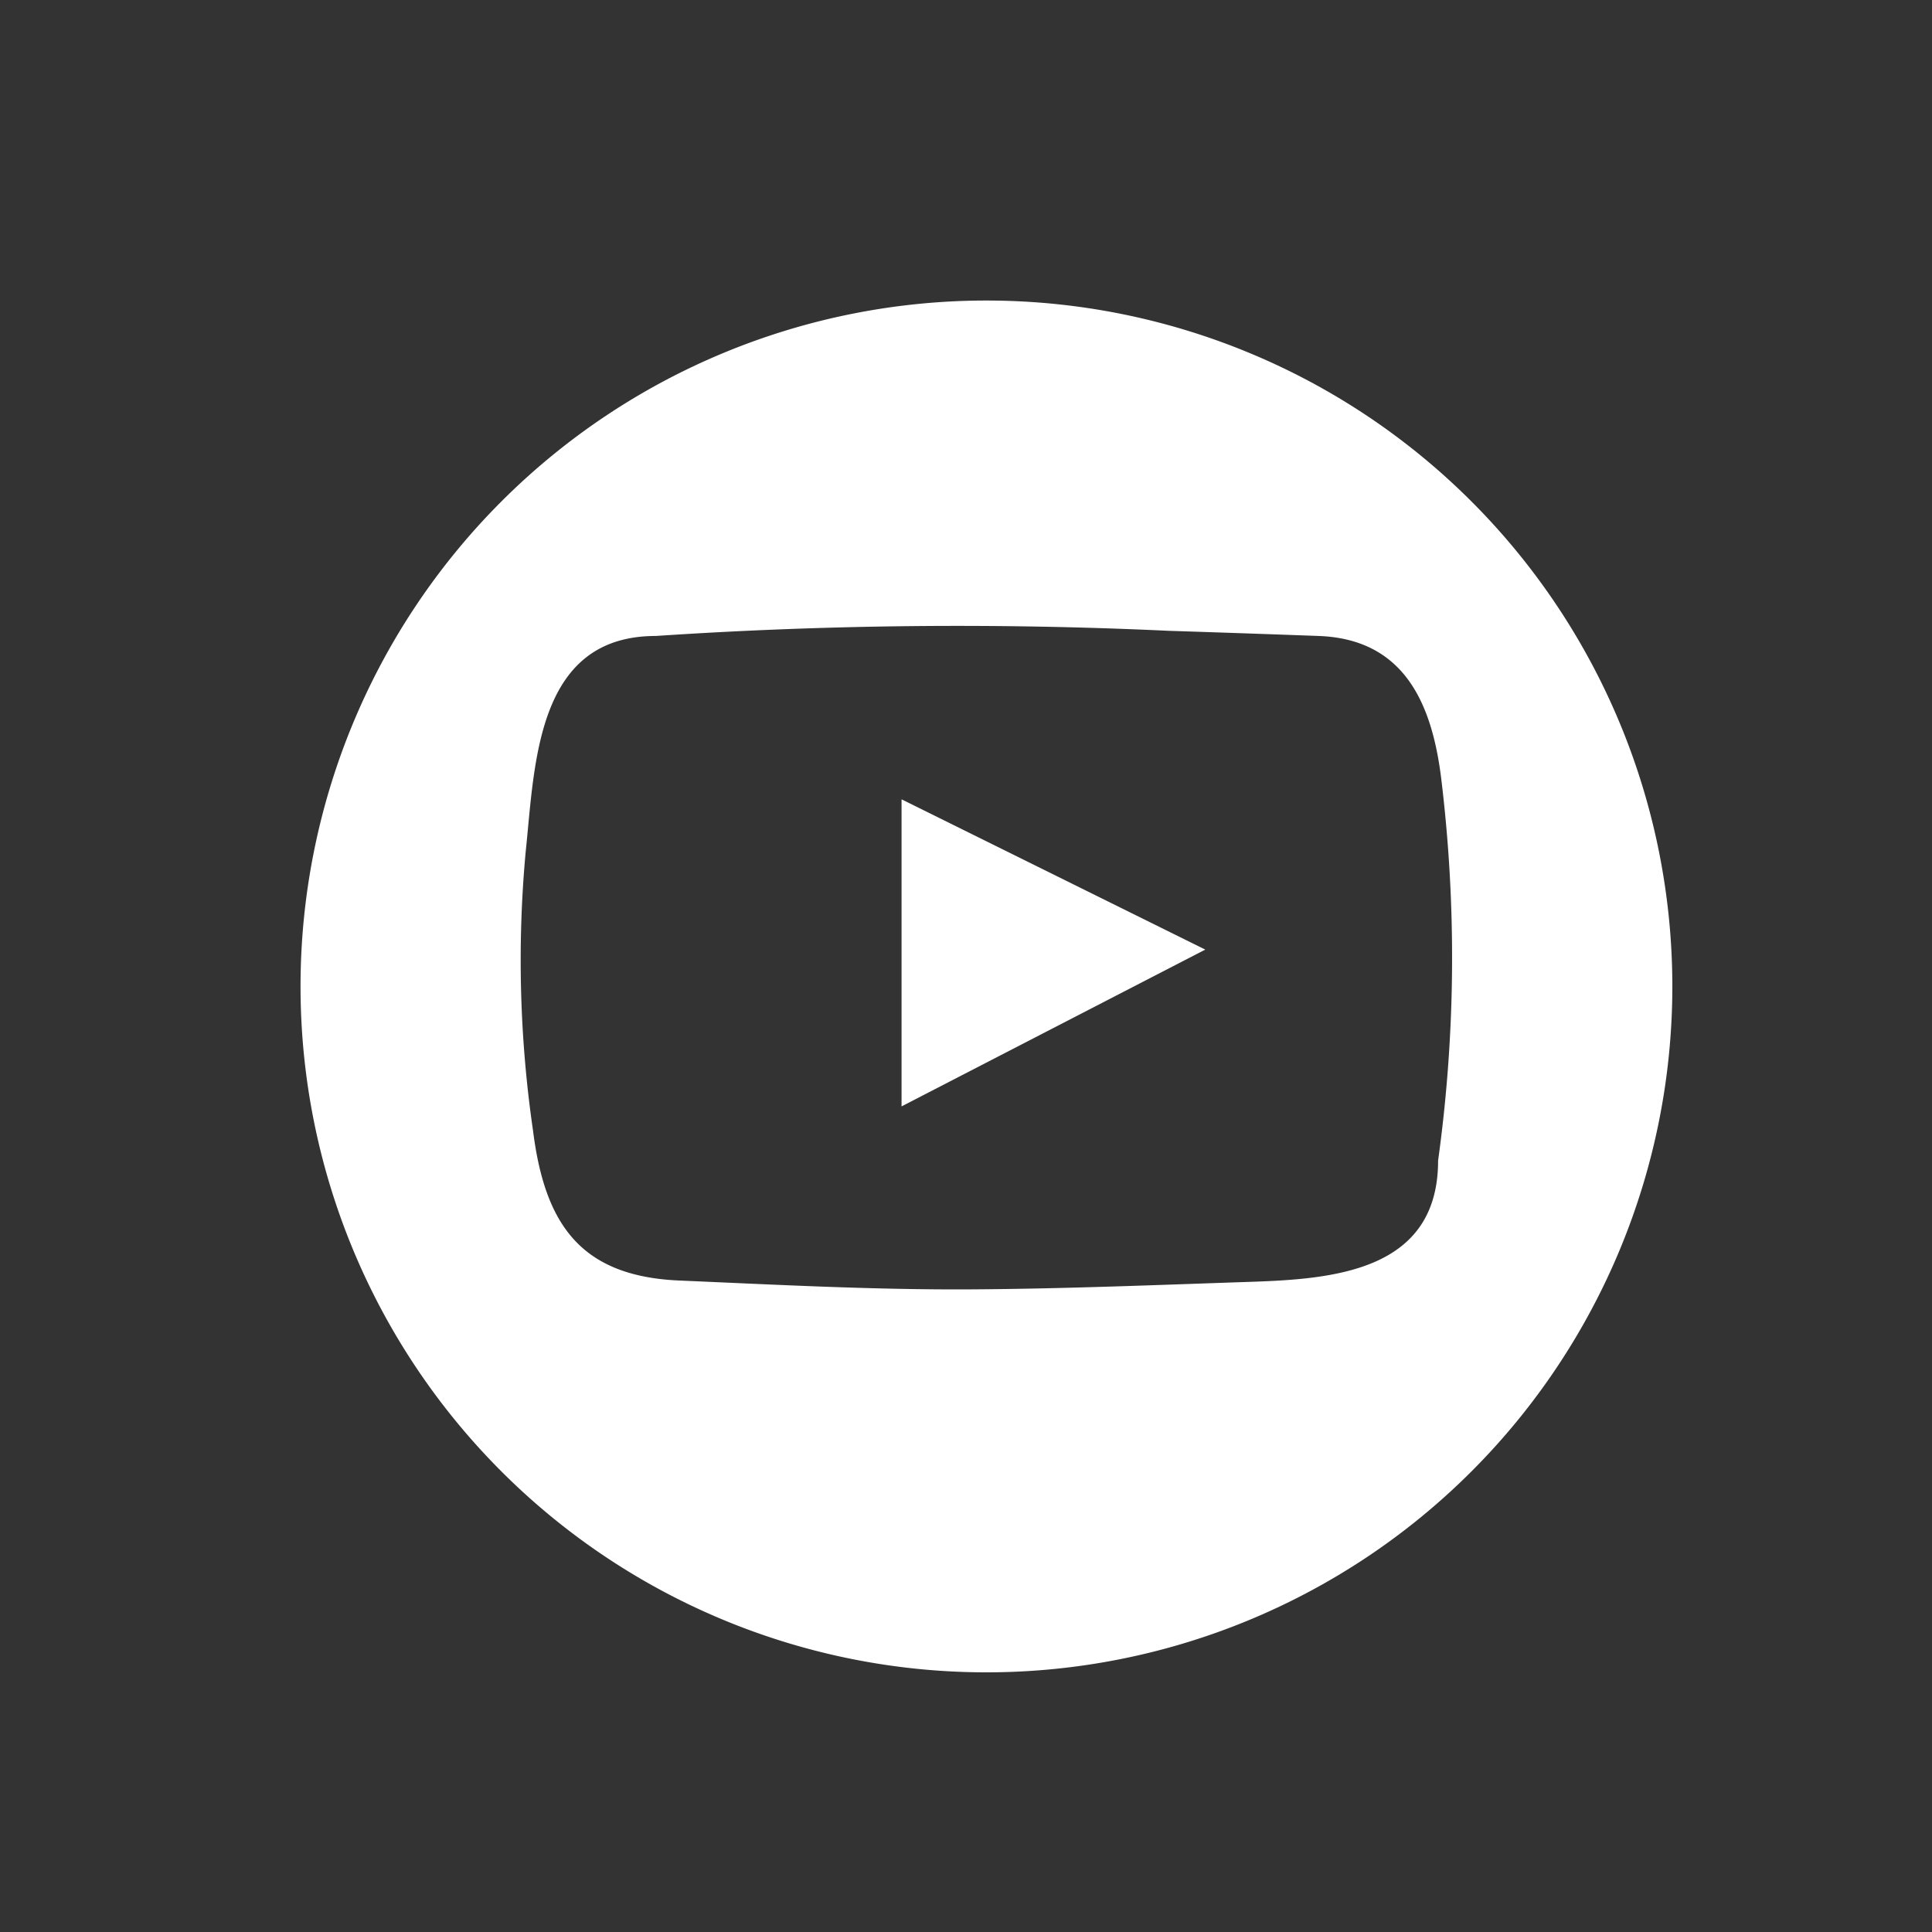 <svg xmlns="http://www.w3.org/2000/svg" width="45" height="45" viewBox="0 0 45 45">
  <rect x="0" y="0" width="45" height="45" fill="#333333" stroke="none"/>
  <g id="youtube" transform="translate(5.915 7)">
    <rect id="Rectángulo_1028" data-name="Rectángulo 1028" width="45" height="45" rx="5" transform="translate(-5.915 -7)" fill="#007936" opacity="0"/>
    <g id="ico_youtube">
      <path id="Trazado_244" data-name="Trazado 244" d="M946.28,89.667a15.976,15.976,0,1,0,15.976,15.976A15.976,15.976,0,0,0,946.28,89.667ZM956.8,109.7c0,2.573-2.435,2.758-4.356,2.823-2.175.073-4.351.163-6.527.176-2.264.013-4.531-.109-6.792-.206-2.321-.1-3.136-1.339-3.407-3.5a27.539,27.539,0,0,1-.17-6.485c.215-2.029.234-5.028,3.03-5.028a105.392,105.392,0,0,1,11.95-.12q1.746.056,3.491.12c1.987.073,2.629,1.566,2.848,3.275A34.467,34.467,0,0,1,956.8,109.7Z" transform="translate(-929.219 -89.667)" fill="#fff"/>
      <path id="Trazado_245" data-name="Trazado 245" d="M968.63,131.362l7.074-3.652-7.074-3.5Z" transform="translate(-953.546 -112.592)" fill="#fff"/>
    </g>
  </g>
</svg>
